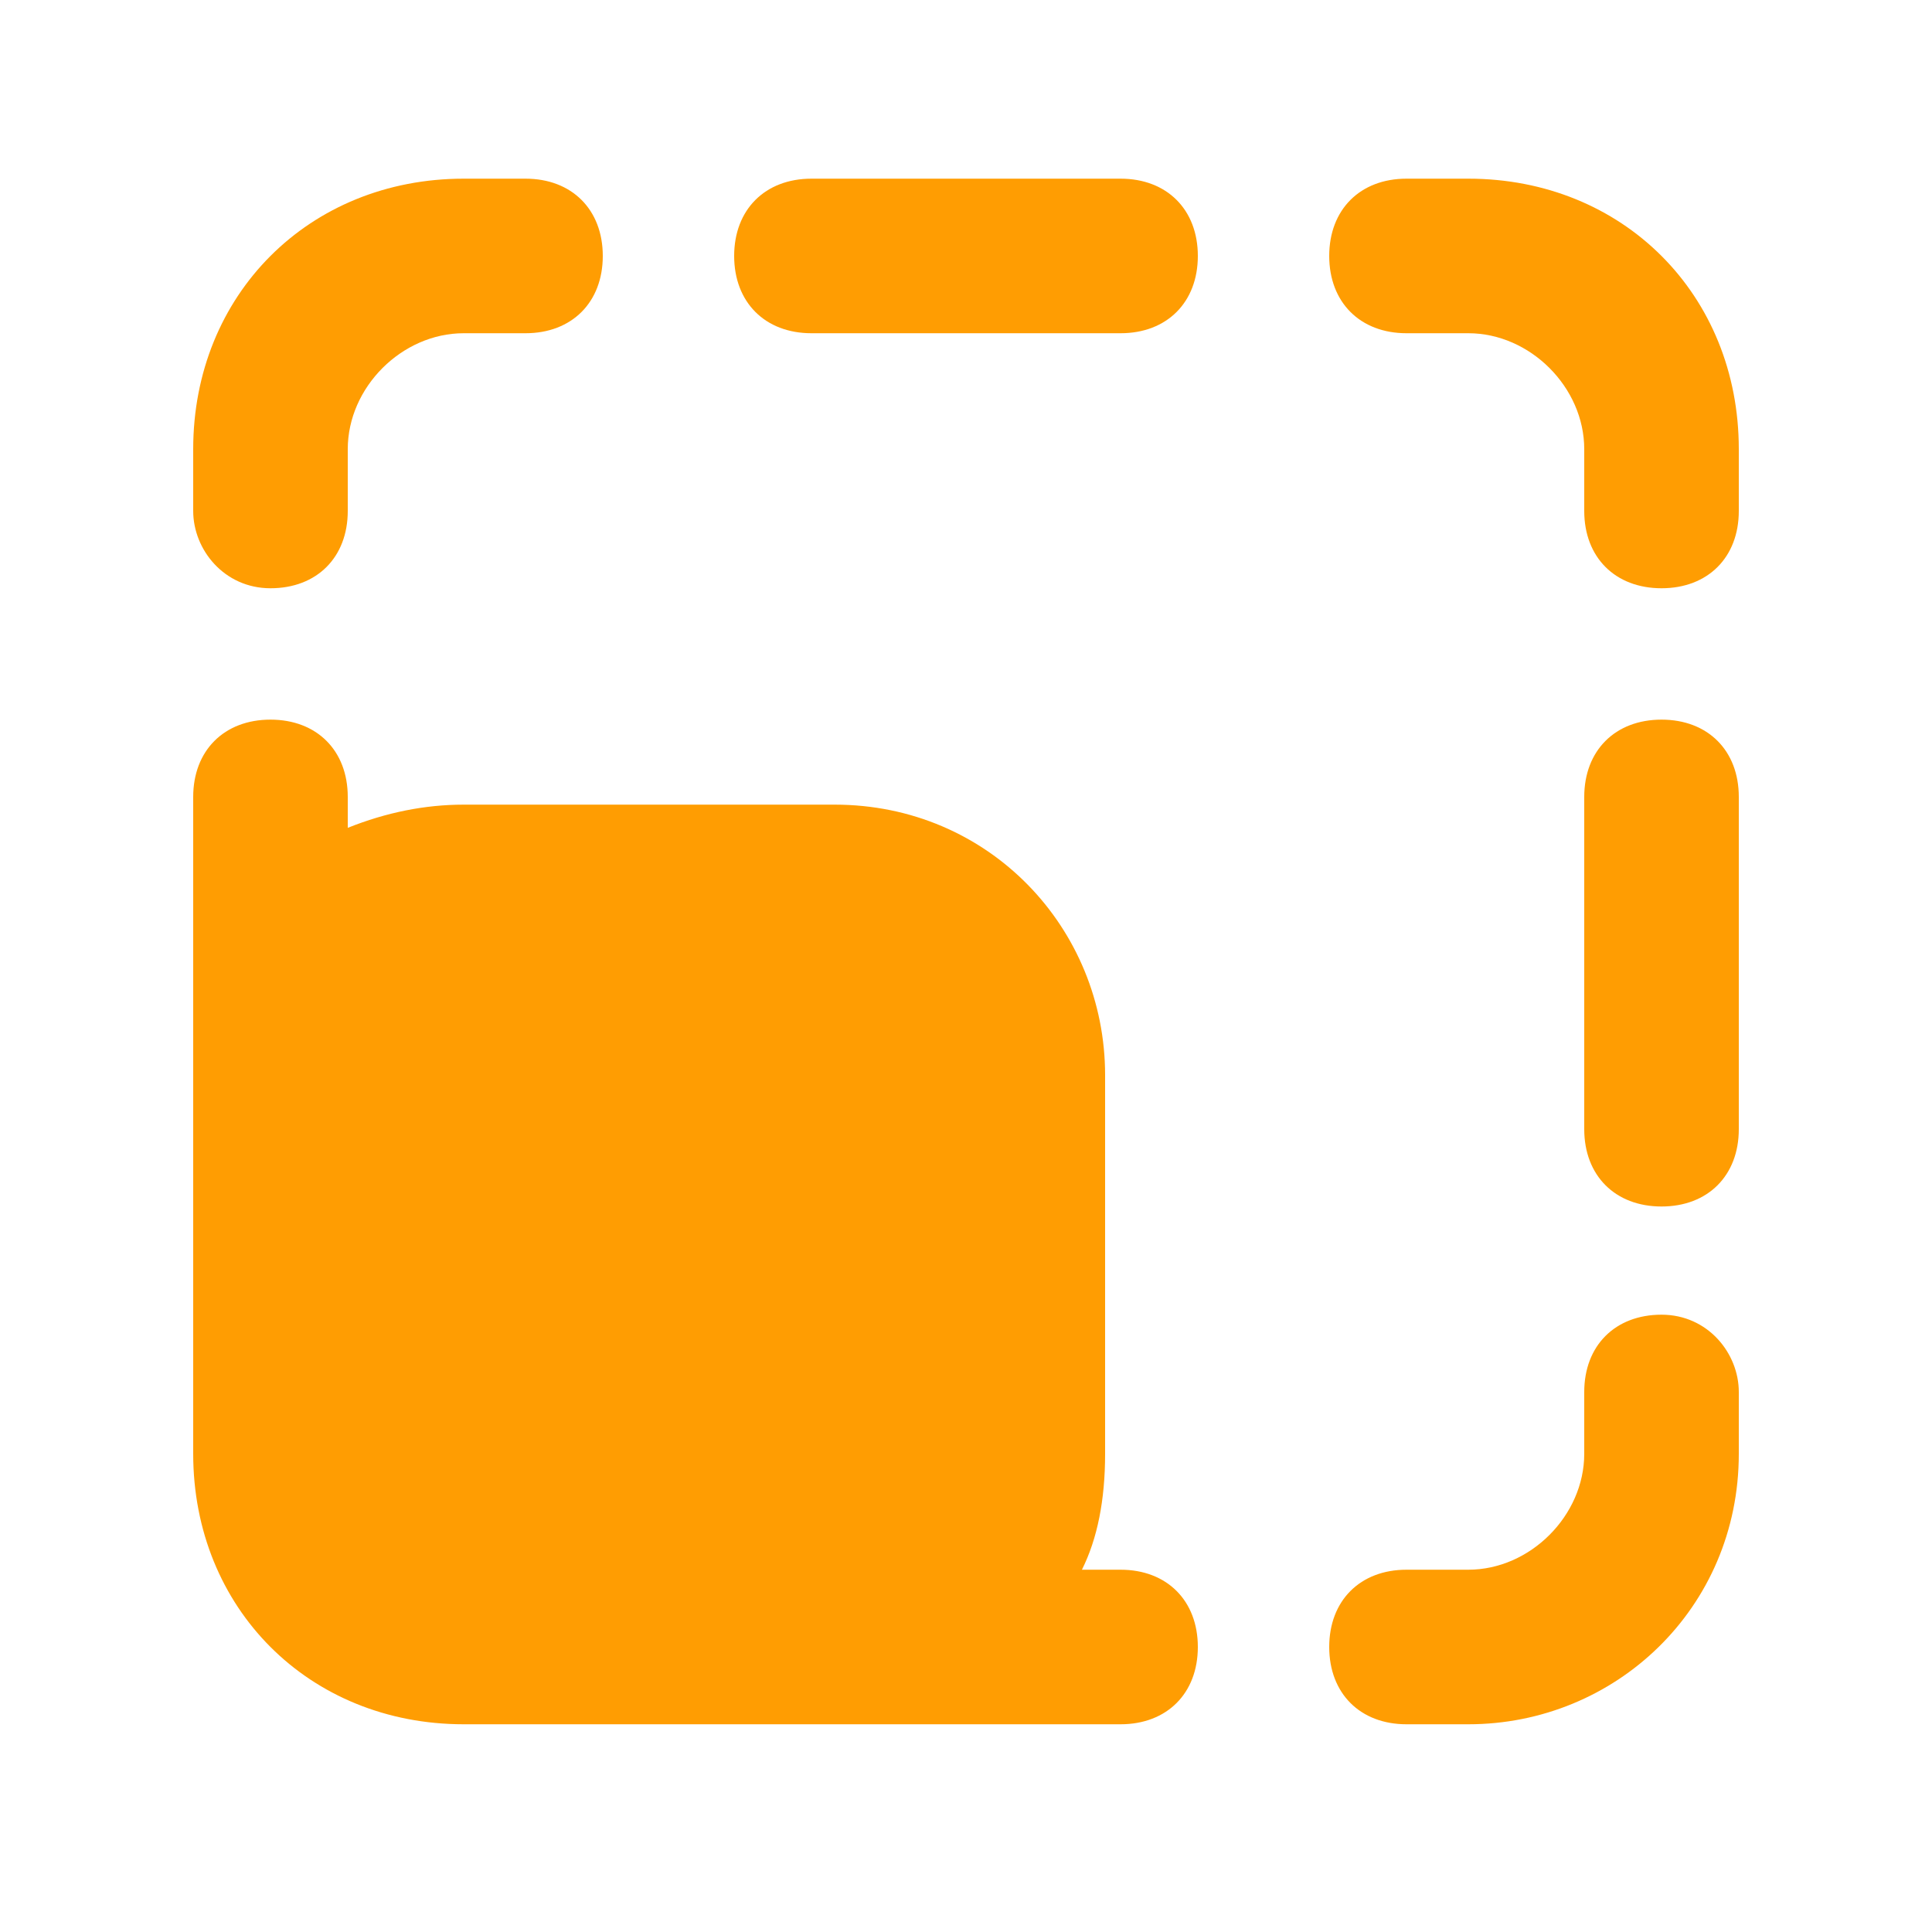 <svg
    width='35'
    height='35'
    viewBox="0 0 24 25"
    fill="none"
    xmlns="http://www.w3.org/2000/svg"
>
    <path
        d="M21 17.012C20.4 17.012 20 17.412 20 18.012V18.812C20 19.612 19.3 20.312 18.5 20.312H17.7C17.1 20.312 16.7 20.712 16.7 21.312C16.7 21.912 17.1 22.312 17.7 22.312H18.5C20.4 22.312 22 20.812 22 18.812V18.012C22 17.512 21.6 17.012 21 17.012Z"
        fill='#ff9d02'
    ></path>
    <path
        d="M21 9.312C20.4 9.312 20 9.712 20 10.312V14.612C20 15.212 20.4 15.612 21 15.612C21.6 15.612 22 15.212 22 14.612V10.312C22 9.712 21.6 9.312 21 9.312Z"
        fill='#ff9d02'
    ></path>
    <path
        d="M18.5 2.312H17.7C17.1 2.312 16.7 2.712 16.7 3.312C16.7 3.912 17.1 4.312 17.7 4.312H18.5C19.3 4.312 20 5.012 20 5.812V6.612C20 7.212 20.4 7.612 21 7.612C21.6 7.612 22 7.212 22 6.612V5.812C22 3.812 20.5 2.312 18.5 2.312Z"
        fill='#ff9d02'
    ></path>
    <path
        d="M14 2.312H10C9.4 2.312 9 2.712 9 3.312C9 3.912 9.4 4.312 10 4.312H14C14.6 4.312 15 3.912 15 3.312C15 2.712 14.6 2.312 14 2.312Z"
        fill='#ff9d02'
    ></path>
    <path
        d="M3 7.612C3.6 7.612 4 7.212 4 6.612V5.812C4 5.012 4.7 4.312 5.5 4.312H6.3C6.9 4.312 7.3 3.912 7.3 3.312C7.3 2.712 6.9 2.312 6.3 2.312H5.5C3.5 2.312 2 3.812 2 5.812V6.612C2 7.112 2.4 7.612 3 7.612Z"
        fill='#ff9d02'
    ></path>
    <path
        d="M14 20.312H13.5C13.7 19.912 13.8 19.412 13.8 18.812V13.912C13.8 12.012 12.3 10.412 10.3 10.412H5.5C5 10.412 4.5 10.512 4 10.712V10.312C4 9.712 3.6 9.312 3 9.312C2.4 9.312 2 9.712 2 10.312V13.912V15.912V18.012V18.812C2 20.812 3.5 22.312 5.5 22.312H6.3H9.7H10.4H14C14.6 22.312 15 21.912 15 21.312C15 20.712 14.6 20.312 14 20.312Z"
        fill='#ff9d02'
    ></path>
</svg>
